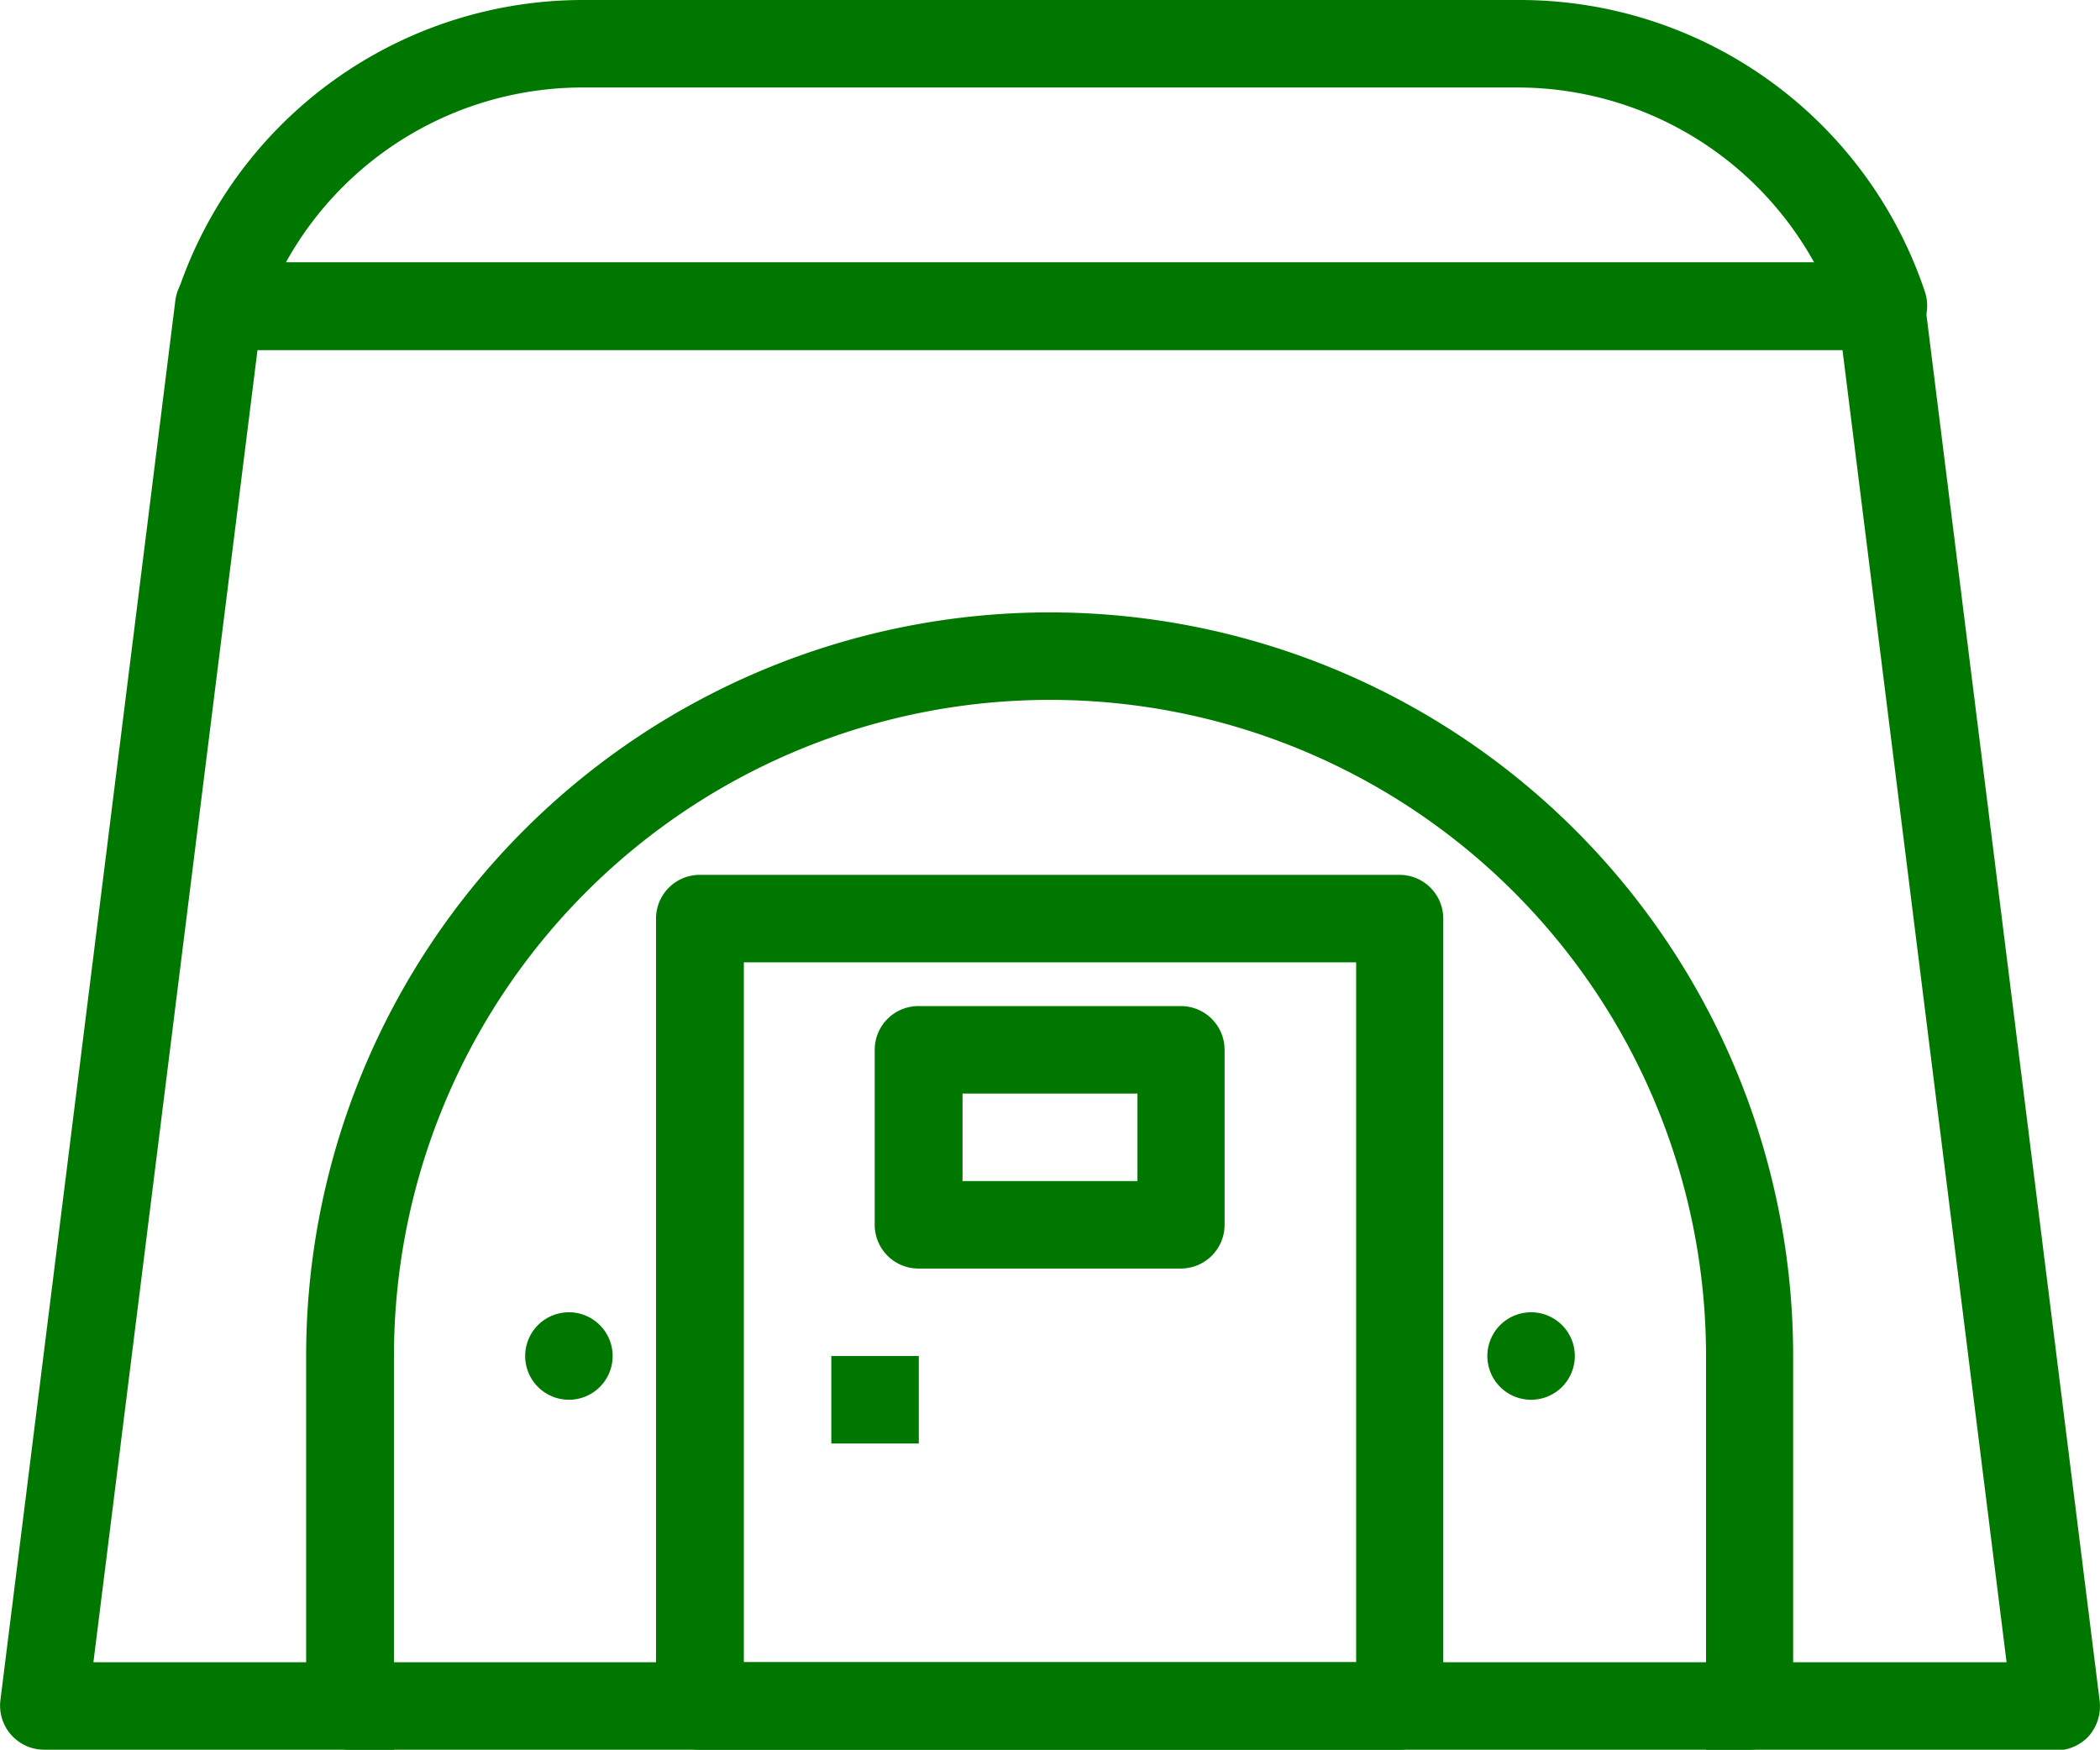 <svg xmlns="http://www.w3.org/2000/svg" xmlns:xlink="http://www.w3.org/1999/xlink" viewBox="0 0 60.02 50"><defs><style>.cls-1{fill:none;}.cls-2{clip-path:url(#clip-path);}.cls-3{fill:#007800;}</style><clipPath id="clip-path" transform="translate(-342 -1181)"><rect class="cls-1" width="1260" height="3622"/></clipPath></defs><title>Datový zdroj 1</title><g id="Vrstva_2" data-name="Vrstva 2"><g id="Vrstva_1-2" data-name="Vrstva 1"><g class="cls-2"><path class="cls-3" d="M363.26,1228.5h17.5v-20h-17.5ZM382,1231H362a1.25,1.25,0,0,1-1.25-1.25v-22.5A1.25,1.25,0,0,1,362,1206h20a1.25,1.25,0,0,1,1.25,1.25v22.5A1.25,1.25,0,0,1,382,1231" transform="translate(-342 -1181)"/><path class="cls-3" d="M369.51,1214.75h5v-2.5h-5Zm6.25,2.5h-7.5A1.25,1.25,0,0,1,367,1216v-5a1.25,1.25,0,0,1,1.25-1.25h7.5A1.25,1.25,0,0,1,377,1211v5a1.25,1.25,0,0,1-1.25,1.25" transform="translate(-342 -1181)"/><path class="cls-3" d="M385.76,1218.5a1.25,1.25,0,1,1-1.25,1.25,1.25,1.25,0,0,1,1.25-1.25" transform="translate(-342 -1181)"/><path class="cls-3" d="M358.26,1218.5a1.25,1.25,0,1,1-1.25,1.25,1.25,1.25,0,0,1,1.25-1.25" transform="translate(-342 -1181)"/></g><rect class="cls-3" x="23.76" y="38.75" width="2.5" height="2.5"/><g class="cls-2"><path class="cls-3" d="M400.76,1231h-10v-2.5h8.59l-4.69-37.5h-45.3l-4.69,37.5h8.59v2.5h-10a1.26,1.26,0,0,1-1.25-1.4l5-40a1.25,1.25,0,0,1,1.25-1.1h47.5a1.26,1.26,0,0,1,1.25,1.1l5,40a1.3,1.3,0,0,1-.3,1,1.27,1.27,0,0,1-.95.42" transform="translate(-342 -1181)"/><path class="cls-3" d="M350.17,1188.5h43.68a9.7,9.7,0,0,0-8.49-5h-26.7a9.7,9.7,0,0,0-8.49,5m45.59,2.5h-47.5a1.26,1.26,0,0,1-1-.52,1.24,1.24,0,0,1-.18-1.13,12.21,12.21,0,0,1,11.59-8.35h26.7a12.21,12.21,0,0,1,11.65,8.35,1.27,1.27,0,0,1-.18,1.13,1.25,1.25,0,0,1-1.07.52" transform="translate(-342 -1181)"/><path class="cls-3" d="M353.26,1228.5h37.5v-8.75a18.75,18.75,0,0,0-37.5,0ZM392,1231H352a1.25,1.25,0,0,1-1.25-1.25v-10a21.25,21.25,0,0,1,42.5,0v10A1.25,1.25,0,0,1,392,1231" transform="translate(-342 -1181)"/></g></g></g></svg>